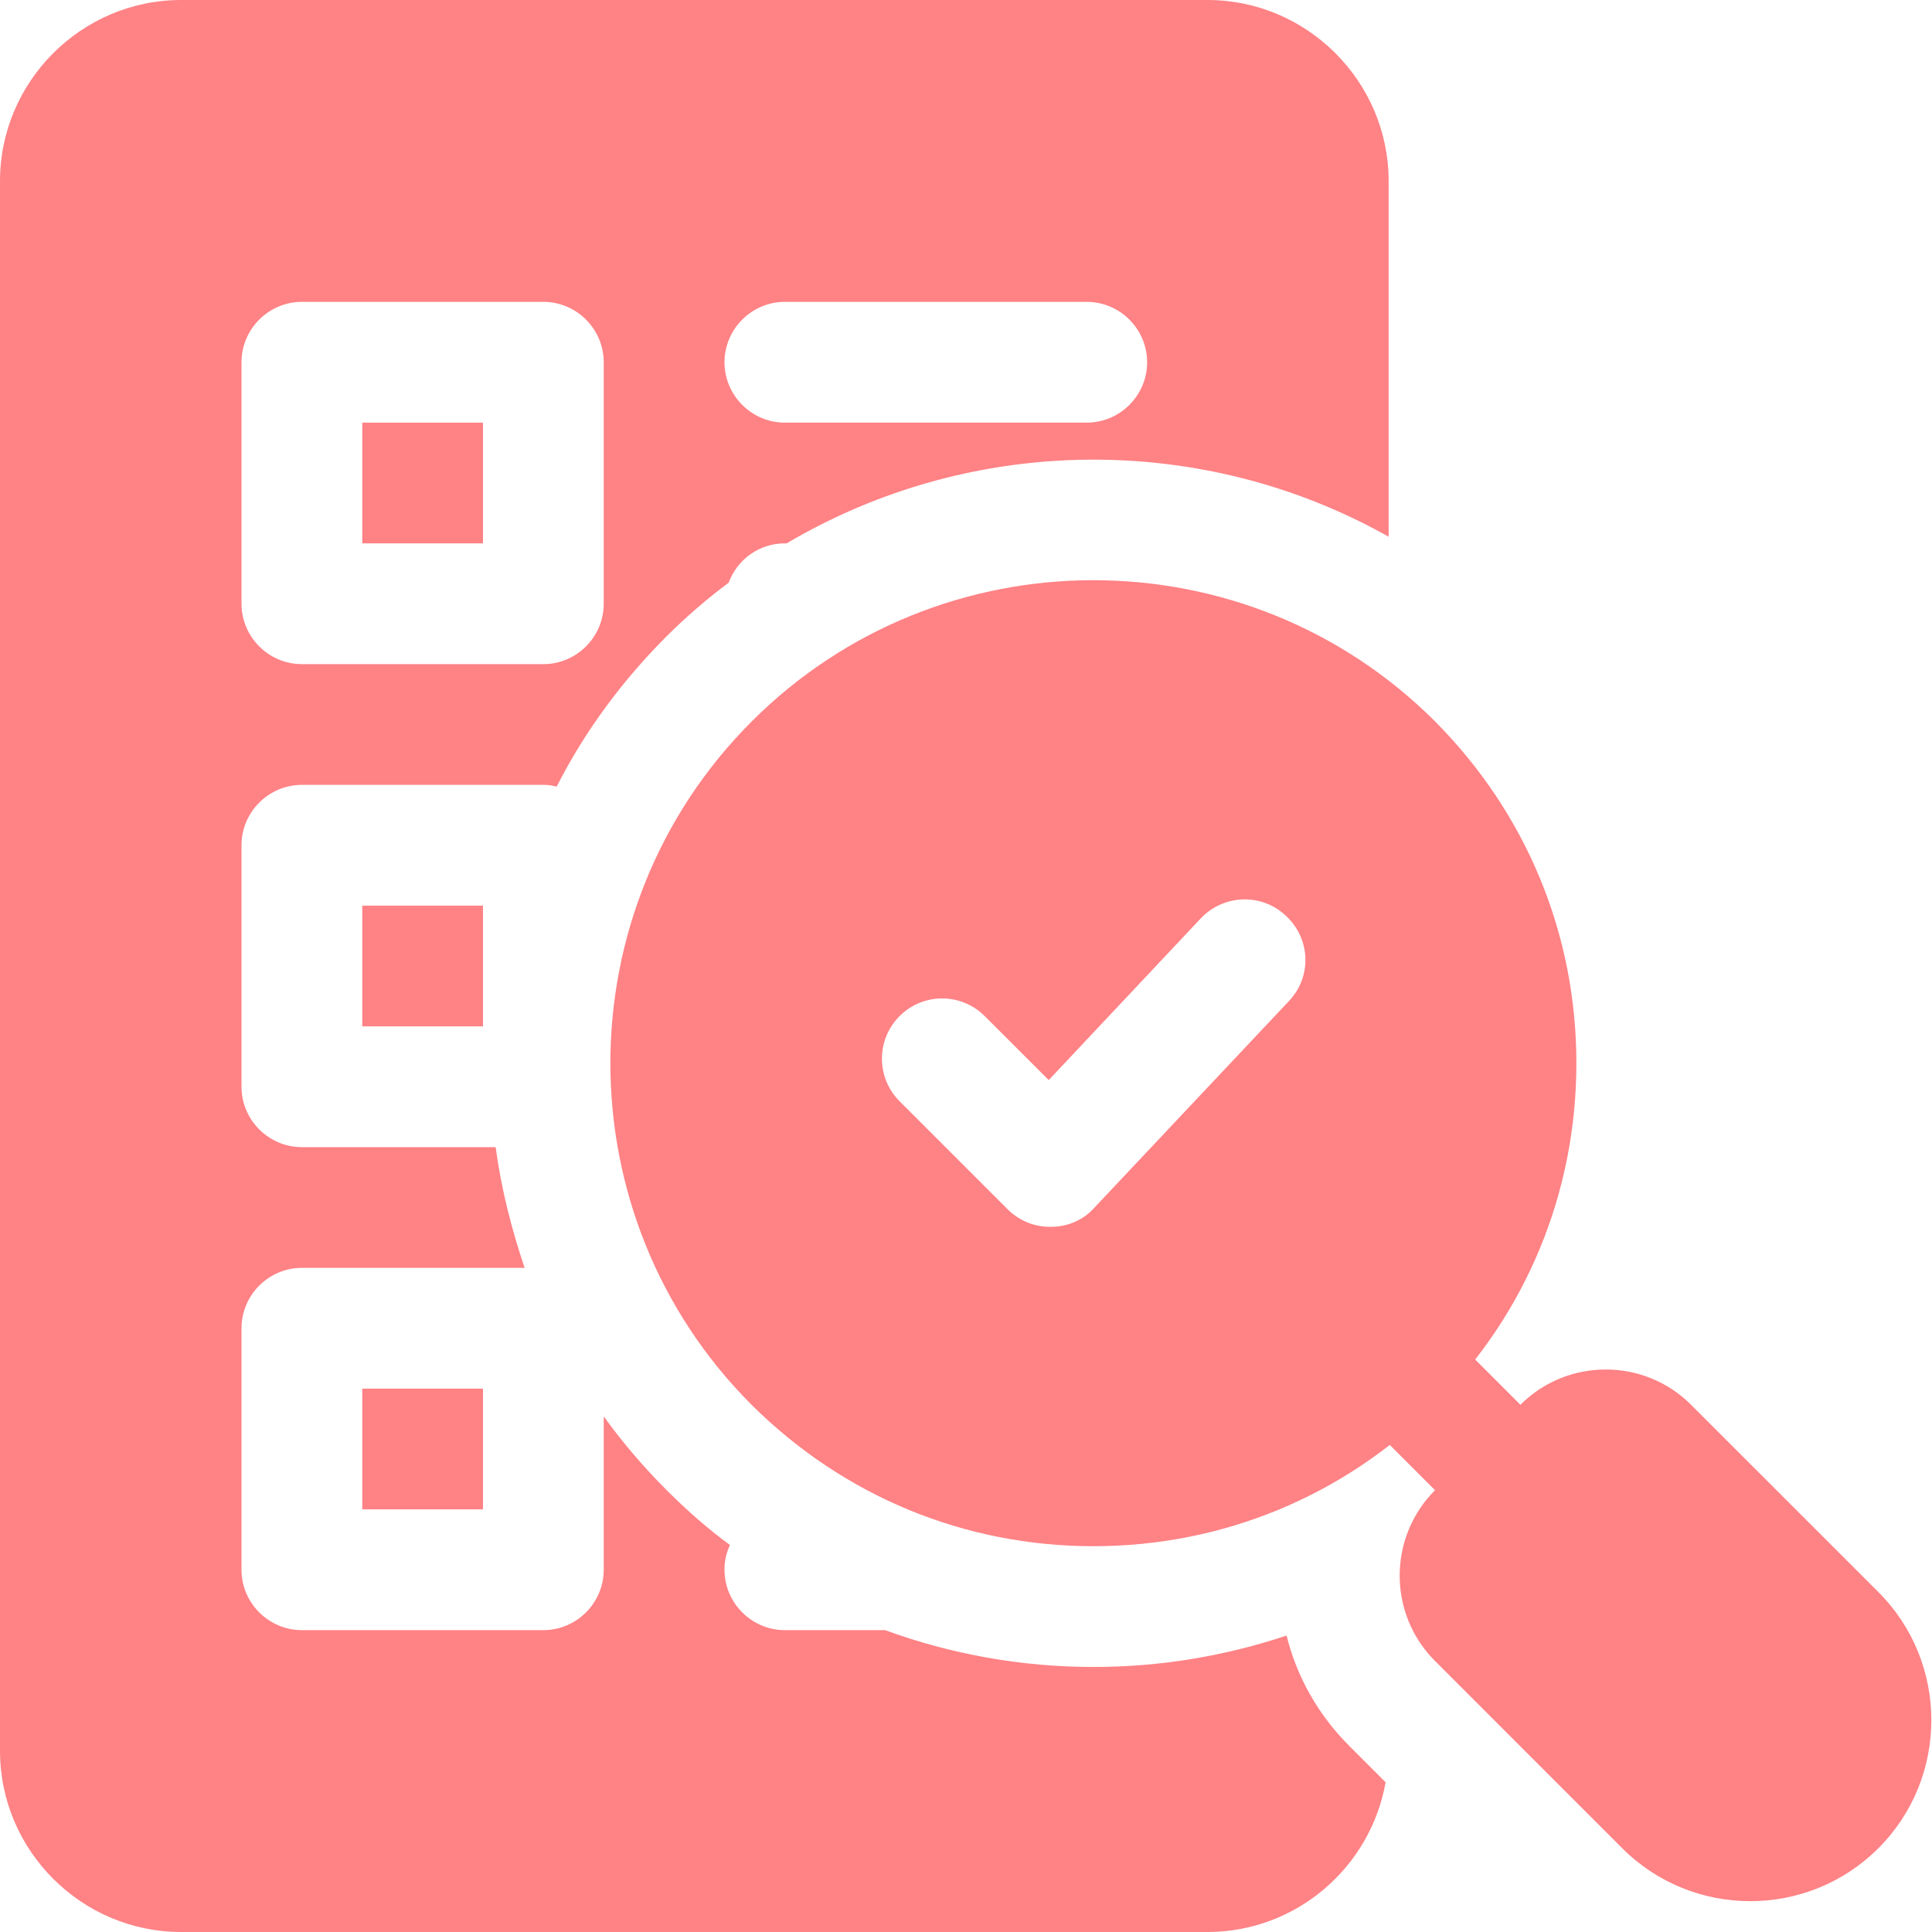 <svg width="45" height="45" viewBox="0 0 45 45" fill="none" xmlns="http://www.w3.org/2000/svg">
<g clip-path="url(#clip0_653_527)">
<path d="M8.438 9.844H11.25V12.656H8.438V9.844Z" fill="#FF8285"/>
<path d="M8.438 21.094H11.25V23.906H8.438V21.094Z" fill="#FF8285"/>
<path d="M7.031 18.281H12.656C12.769 18.281 12.867 18.295 12.966 18.323C13.613 17.044 14.484 15.863 15.525 14.822C15.989 14.358 16.467 13.95 16.973 13.57C17.17 13.036 17.677 12.656 18.281 12.656H18.323C22.627 10.111 27.998 10.055 32.344 12.501V4.219C32.344 1.898 30.445 0 28.125 0H4.219C1.898 0 0 1.898 0 4.219V40.781C0 43.102 1.898 45 4.219 45H28.125C30.192 45 31.922 43.495 32.273 41.513L31.43 40.669C30.712 39.952 30.206 39.066 29.967 38.095C28.533 38.573 27.028 38.827 25.467 38.827C23.794 38.827 22.148 38.531 20.616 37.969H18.281C17.508 37.969 16.875 37.336 16.875 36.562C16.875 36.352 16.917 36.169 17.002 35.986C16.481 35.606 15.989 35.17 15.525 34.706C14.991 34.172 14.498 33.595 14.062 32.991V36.562C14.062 37.336 13.43 37.969 12.656 37.969H7.031C6.258 37.969 5.625 37.336 5.625 36.562V30.938C5.625 30.164 6.258 29.531 7.031 29.531H12.22C11.911 28.617 11.672 27.675 11.545 26.719H7.031C6.258 26.719 5.625 26.086 5.625 25.312V19.688C5.625 18.914 6.258 18.281 7.031 18.281ZM18.281 7.031H25.312C26.086 7.031 26.719 7.664 26.719 8.438C26.719 9.211 26.086 9.844 25.312 9.844H18.281C17.508 9.844 16.875 9.211 16.875 8.438C16.875 7.664 17.508 7.031 18.281 7.031ZM5.625 8.438C5.625 7.664 6.258 7.031 7.031 7.031H12.656C13.43 7.031 14.062 7.664 14.062 8.438V14.062C14.062 14.836 13.43 15.469 12.656 15.469H7.031C6.258 15.469 5.625 14.836 5.625 14.062V8.438Z" fill="#FF8285"/>
<path d="M8.438 32.344H11.25V35.156H8.438V32.344Z" fill="#FF8285"/>
<path d="M33.426 16.804C29.039 12.417 21.895 12.417 17.508 16.804C13.12 21.192 13.12 28.335 17.508 32.723C19.645 34.846 22.458 36.014 25.467 36.014C28.477 36.014 31.303 34.846 33.426 32.723C35.55 30.6 36.717 27.773 36.717 24.764C36.717 21.754 35.55 18.942 33.426 16.804ZM30.023 23.315L25.481 28.139C25.228 28.42 24.863 28.575 24.483 28.575H24.455C24.089 28.575 23.738 28.434 23.47 28.167L20.953 25.65C20.405 25.101 20.405 24.215 20.953 23.667C21.502 23.118 22.387 23.118 22.936 23.667L24.427 25.157L27.97 21.389C28.505 20.826 29.391 20.798 29.953 21.332C30.53 21.867 30.558 22.753 30.023 23.315Z" fill="#FF8285"/>
<path d="M35.412 36.114C35.053 36.114 34.693 35.977 34.418 35.703L31.435 32.719C30.885 32.17 30.885 31.28 31.435 30.73C31.984 30.181 32.874 30.181 33.423 30.73L36.407 33.714C36.956 34.263 36.956 35.153 36.407 35.703C36.132 35.977 35.772 36.114 35.412 36.114Z" fill="#FF8285"/>
<path d="M43.751 37.082L39.389 32.721C38.294 31.624 36.508 31.624 35.412 32.721L33.424 34.71C32.327 35.807 32.327 37.59 33.424 38.687L37.785 43.049C38.607 43.871 39.687 44.282 40.767 44.282C41.848 44.282 42.928 43.871 43.751 43.049C45.396 41.404 45.396 38.727 43.751 37.082Z" fill="#FF8285"/>
</g>
<defs>
<clipPath id="clip0_653_527">
<rect width="45" height="45" fill="white"/>
</clipPath>
</defs>
</svg>
